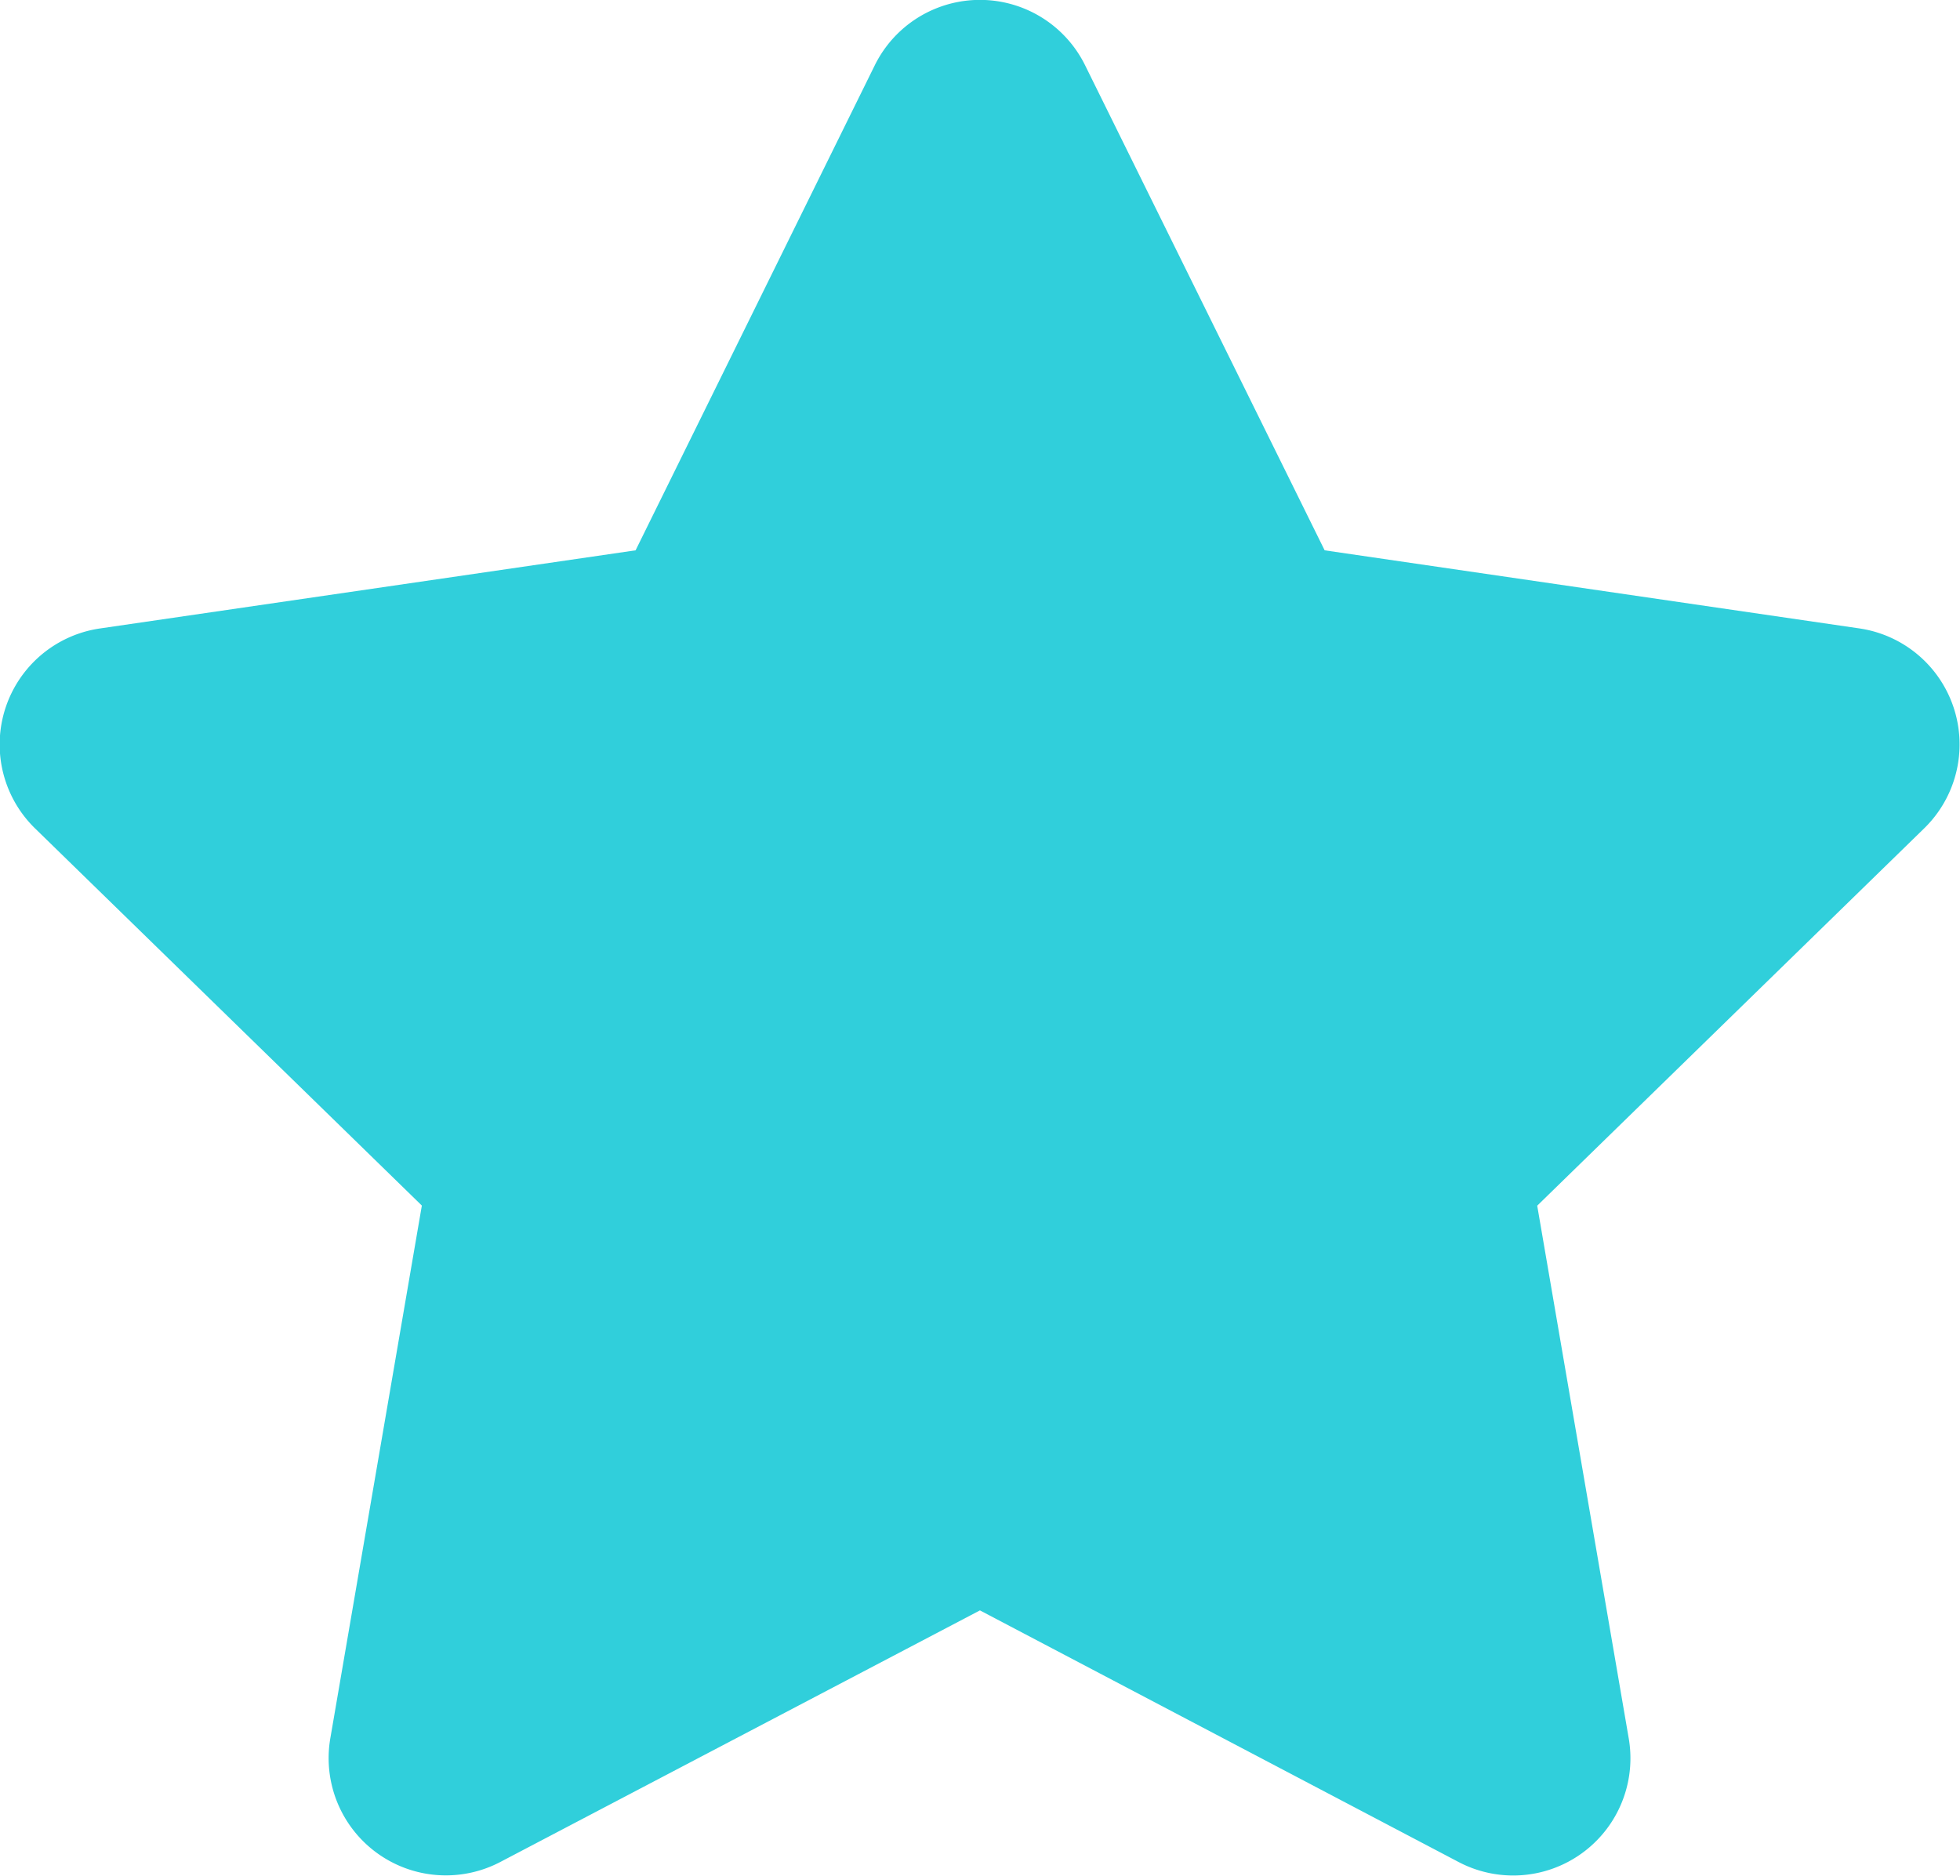 <svg xmlns="http://www.w3.org/2000/svg" xmlns:xlink="http://www.w3.org/1999/xlink" width="16.717" height="16" viewBox="0 0 16.717 16" fill="red">
  <defs>
    <linearGradient id="linear-gradient" x1="2.239" y1="-0.876" x2="-0.477" y2="1.506" gradientUnits="objectBoundingBox">
      <stop offset="0" stop-color="#30CFDB"/>
    </linearGradient>
  </defs>
  <path id="star" d="M9.063.556,7.023,4.693l-4.565.666A1,1,0,0,0,1.9,7.064l3.3,3.218-.781,4.546a1,1,0,0,0,1.45,1.053L9.96,13.735l4.084,2.147a1,1,0,0,0,1.45-1.053l-.781-4.546,3.3-3.218a1,1,0,0,0-.553-1.706L12.9,4.693,10.857.556A1,1,0,0,0,9.063.556Z" transform="translate(-1.602 0.001)" fill="url(#linear-gradient)"/>
</svg>
